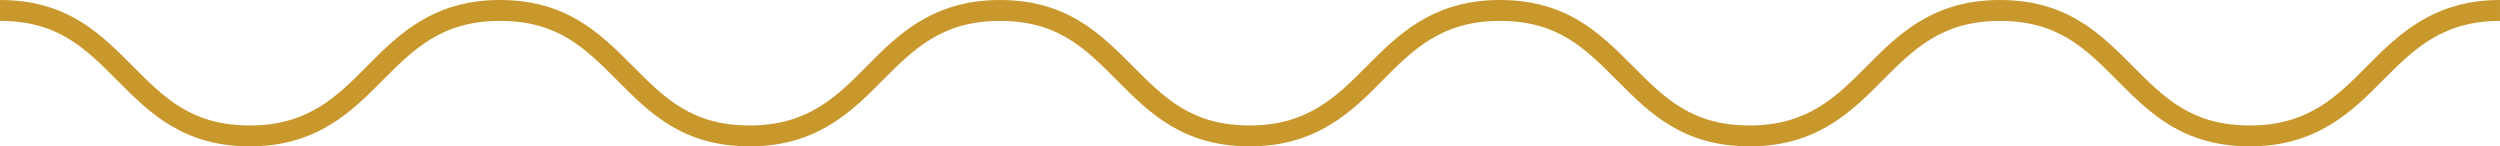 <svg xmlns="http://www.w3.org/2000/svg" width="329.502" height="19.29" viewBox="0 0 329.502 19.29">
  <path id="Path_13116" data-name="Path 13116" d="M808.652,194.56c-8.843,0-13.236-4.409-17.489-8.681s-7.829-7.854-15.489-7.854-11.434,3.8-15.461,7.854-8.646,8.681-17.489,8.681-13.236-4.409-17.489-8.681-7.829-7.854-15.461-7.854-11.462,3.8-15.461,7.854-8.674,8.681-17.489,8.681-13.237-4.409-17.489-8.681-7.8-7.854-15.461-7.854-11.434,3.8-15.461,7.854-8.646,8.681-17.489,8.681-13.208-4.409-17.461-8.681-7.829-7.854-15.489-7.854-11.434,3.8-15.461,7.854-8.646,8.681-17.461,8.681-13.236-4.409-17.489-8.681-7.829-7.854-15.461-7.854V175.27c8.815,0,13.208,4.409,17.461,8.681s7.829,7.854,15.489,7.854,11.434-3.8,15.461-7.854,8.646-8.681,17.461-8.681,13.236,4.409,17.489,8.681,7.829,7.854,15.461,7.854,11.462-3.8,15.461-7.854,8.674-8.681,17.489-8.681,13.236,4.409,17.489,8.681,7.829,7.854,15.461,7.854,11.434-3.8,15.461-7.854,8.646-8.681,17.489-8.681,13.236,4.409,17.489,8.681,7.829,7.854,15.461,7.854,11.434-3.8,15.461-7.854,8.646-8.681,17.489-8.681,13.236,4.409,17.489,8.681,7.829,7.854,15.49,7.854,11.434-3.8,15.461-7.854,8.674-8.681,17.489-8.681v2.756c-7.632,0-11.434,3.8-15.461,7.854S817.467,194.56,808.652,194.56Z" transform="translate(-512.1 -175.27)" fill="#c8982c"/>
</svg>
